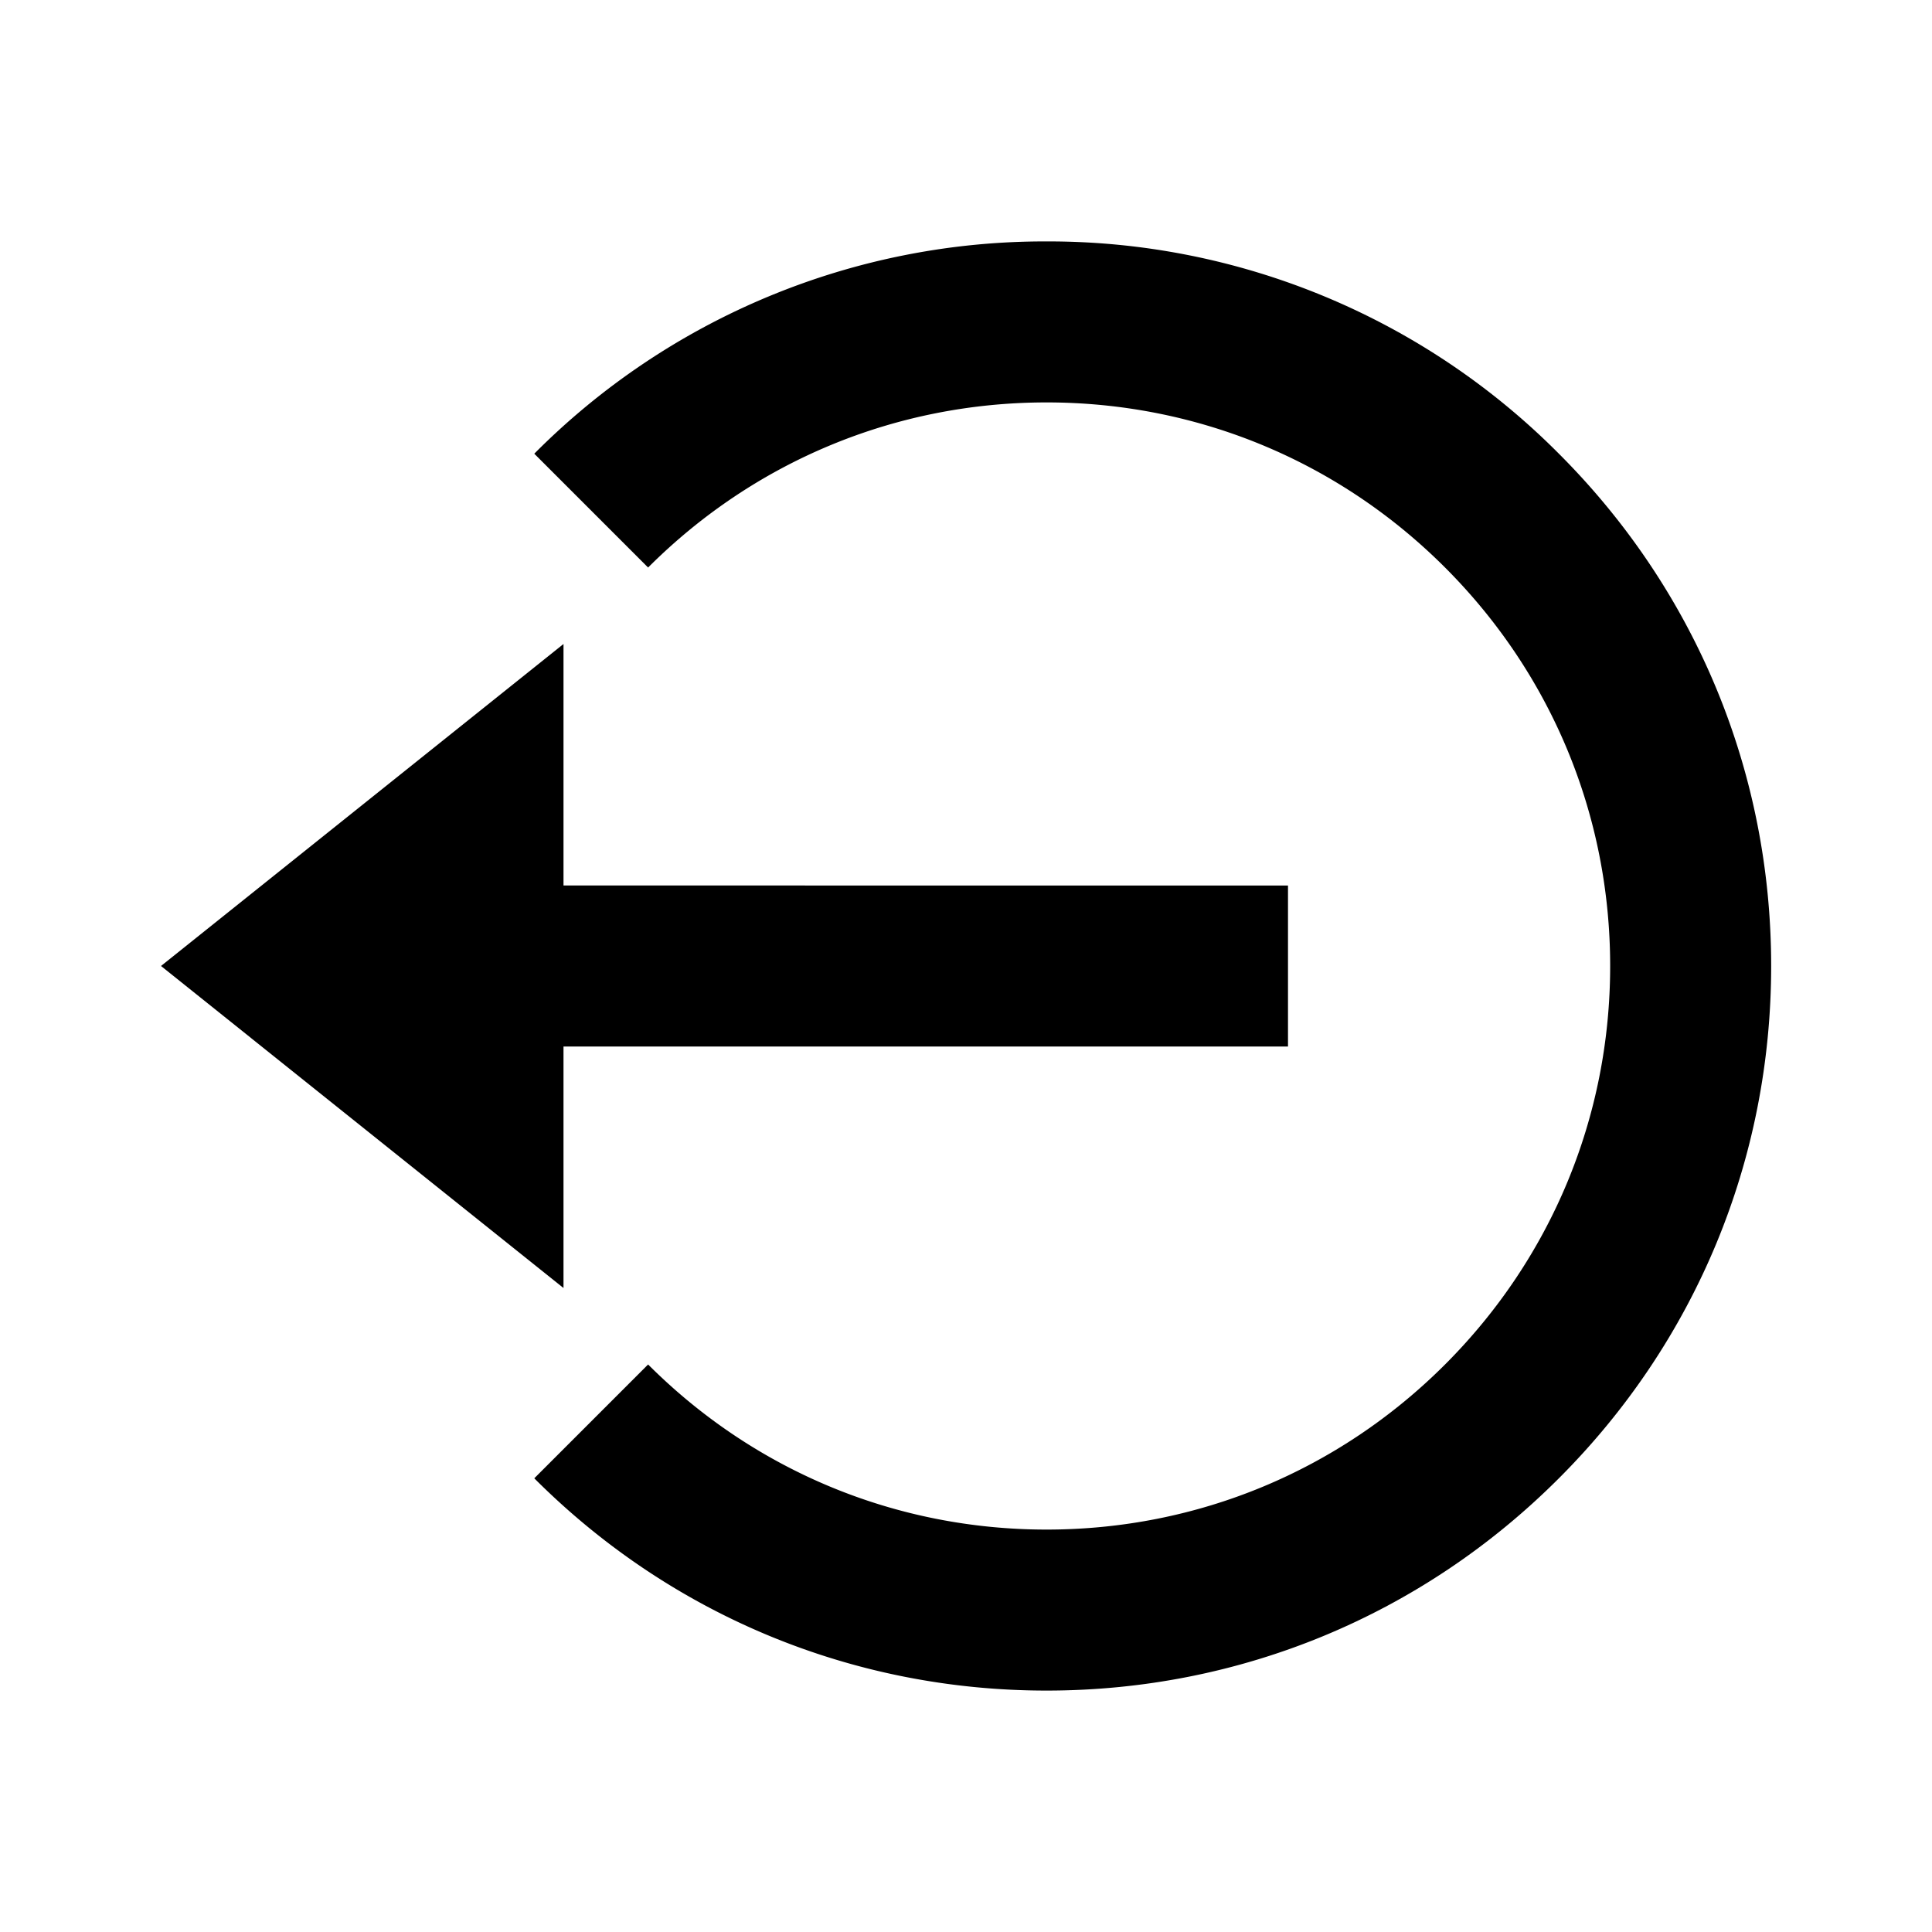 <?xml version="1.0" encoding="utf-8"?><!-- Uploaded to: SVG Repo, www.svgrepo.com, Generator: SVG Repo Mixer Tools -->
<svg fill="#000000" width="800px" height="800px" viewBox="0 0 24 24" xmlns="http://www.w3.org/2000/svg"><path d="m2 12 5 4v-3h9v-2H7V8z"/><path d="M13.001 2.999a8.938 8.938 0 0 0-6.364 2.637L8.051 7.05c1.322-1.322 3.08-2.051 4.95-2.051s3.628.729 4.95 2.051 2.051 3.08 2.051 4.95-.729 3.628-2.051 4.95-3.08 2.051-4.95 2.051-3.628-.729-4.95-2.051l-1.414 1.414c1.699 1.7 3.959 2.637 6.364 2.637s4.665-.937 6.364-2.637c1.7-1.699 2.637-3.959 2.637-6.364s-.937-4.665-2.637-6.364a8.938 8.938 0 0 0-6.364-2.637z"/></svg>